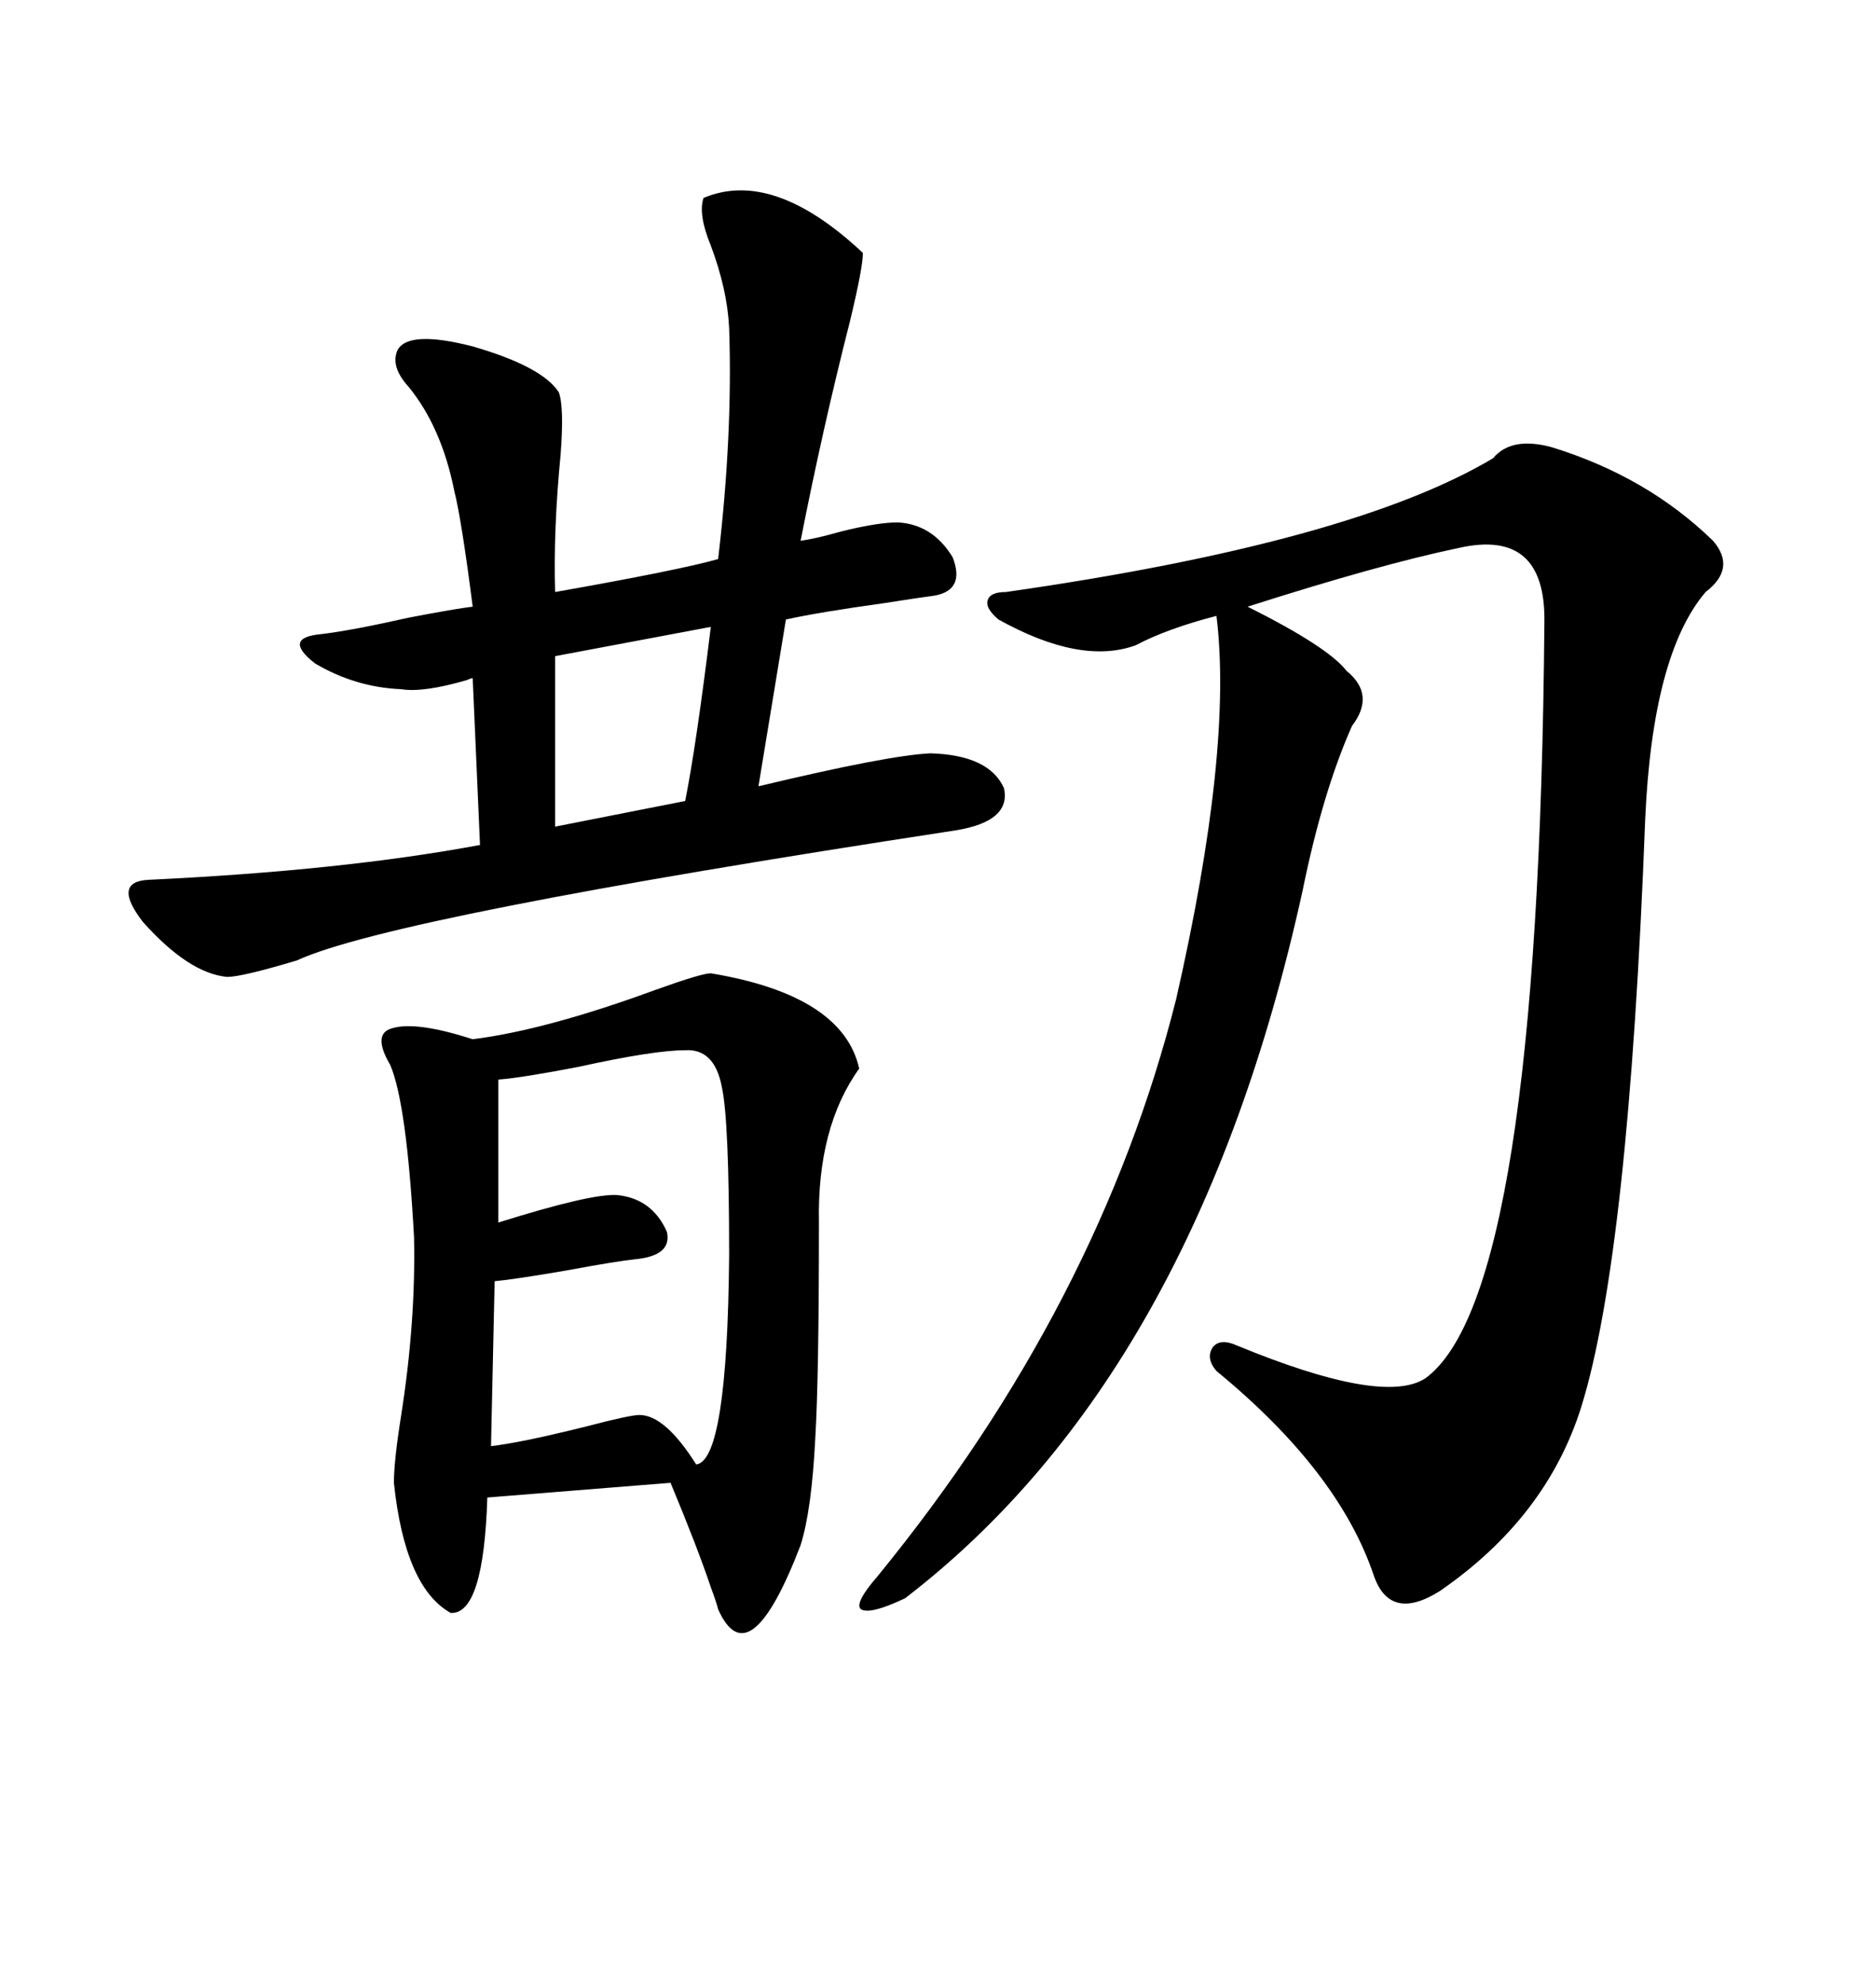 <svg xmlns="http://www.w3.org/2000/svg" xmlns:xlink="http://www.w3.org/1999/xlink" width="300" height="317.285"><path d="M248.14 71.48L248.14 71.48Q263.38 76.17 273.93 86.43L273.93 86.43Q277.73 90.82 272.75 94.63L272.75 94.63Q264.26 104.59 263.09 130.96L263.09 130.96Q260.45 200.68 252.83 225L252.83 225Q247.27 242.58 230.27 254.30L230.27 254.30Q222.36 259.28 219.73 251.95L219.73 251.95Q214.16 235.25 194.53 219.14L194.53 219.14Q192.77 217.09 193.95 215.33L193.95 215.33Q195.12 213.87 197.75 215.04L197.75 215.04Q221.19 224.71 227.93 220.31L227.93 220.31Q246.09 207.13 246.97 99.61L246.97 99.61Q247.27 84.38 233.20 87.60L233.20 87.60Q220.61 90.23 199.51 96.97L199.51 96.97Q212.40 103.42 215.33 107.23L215.33 107.23Q220.02 111.04 216.21 116.02L216.21 116.02Q211.52 126.56 208.30 142.38L208.30 142.38Q191.31 219.73 144.73 255.47L144.73 255.47Q139.16 258.11 137.70 257.23L137.70 257.23Q136.52 256.35 140.33 251.95L140.33 251.95Q175.78 208.59 188.09 159.67L188.09 159.67Q197.17 119.82 194.53 98.44L194.53 98.44Q186.62 100.49 181.64 103.13L181.64 103.13Q172.85 106.35 159.67 99.02L159.67 99.02Q157.62 97.27 157.91 96.09L157.91 96.09Q158.20 94.63 160.84 94.63L160.84 94.63Q216.21 86.72 238.77 73.24L238.77 73.24Q241.70 69.73 248.14 71.48ZM112.50 31.64L112.50 31.64Q123.63 26.95 137.99 40.43L137.99 40.43Q137.99 42.77 135.94 51.27L135.94 51.27Q131.54 68.55 128.03 86.43L128.03 86.43Q130.37 86.13 134.47 84.96L134.47 84.96Q140.33 83.50 143.55 83.50L143.55 83.50Q149.12 83.79 152.34 89.06L152.34 89.06Q154.39 94.34 149.41 95.21L149.41 95.21Q147.07 95.51 141.50 96.39L141.50 96.39Q130.96 97.85 125.68 99.02L125.68 99.02L121.29 125.68Q142.09 120.70 148.83 120.41L148.83 120.41Q158.20 120.70 160.55 125.98L160.55 125.98Q161.72 131.25 152.93 132.71L152.93 132.71Q62.70 146.48 47.46 153.52L47.46 153.52Q38.67 156.15 36.33 156.15L36.33 156.15Q30.18 155.57 22.85 147.36L22.85 147.36Q17.87 140.92 23.73 140.63L23.73 140.63Q54.79 139.16 76.76 135.06L76.76 135.06L75.59 108.40Q75.29 108.40 74.71 108.69L74.71 108.69Q67.68 110.74 64.16 110.16L64.16 110.16Q56.84 109.86 50.39 106.05L50.39 106.05Q45.12 101.95 51.27 101.37L51.27 101.37Q56.25 100.78 65.33 98.73L65.33 98.73Q72.95 97.27 75.59 96.97L75.59 96.97Q73.83 83.20 72.66 78.52L72.66 78.52Q70.61 68.26 65.33 61.82L65.33 61.82Q62.40 58.59 63.57 55.96L63.57 55.96Q65.33 52.73 75.59 55.37L75.59 55.37Q86.72 58.59 89.36 62.70L89.36 62.70Q90.23 65.04 89.65 72.66L89.65 72.66Q88.48 84.67 88.77 94.63L88.77 94.63Q108.69 91.11 114.84 89.36L114.84 89.36Q117.19 69.43 116.60 52.44L116.60 52.44Q116.31 46.29 113.67 39.26L113.67 39.26Q111.62 34.28 112.50 31.64ZM113.67 155.57L113.67 155.57Q134.77 159.08 137.40 170.80L137.40 170.80Q130.66 180.18 130.96 195.41L130.96 195.41Q130.96 220.31 130.37 229.98L130.37 229.98Q129.79 241.41 128.03 246.97L128.03 246.97Q119.82 268.36 114.84 257.23L114.84 257.23Q114.55 256.05 113.67 253.71L113.67 253.71Q111.62 247.56 107.23 237.01L107.23 237.01L77.93 239.36Q77.34 258.11 72.07 257.81L72.07 257.81Q64.75 253.71 62.99 237.01L62.99 237.01Q62.99 233.50 64.16 226.17L64.16 226.17Q66.50 211.23 66.21 197.75L66.21 197.75Q65.04 176.37 62.40 170.21L62.40 170.21Q59.47 165.23 62.70 164.36L62.70 164.36Q66.50 163.18 75.59 166.11L75.59 166.11Q87.30 164.65 104.88 158.20L104.88 158.20Q112.21 155.57 113.67 155.57ZM109.57 167.87L109.57 167.87Q104.59 167.87 92.58 170.51L92.58 170.51Q83.50 172.27 79.69 172.56L79.69 172.56L79.69 195.41Q94.63 190.72 98.73 191.02L98.73 191.02Q104.30 191.60 106.64 196.88L106.64 196.88Q107.52 200.68 101.66 201.27L101.66 201.27Q98.73 201.56 90.82 203.03L90.82 203.03Q82.32 204.49 79.10 204.79L79.10 204.79L78.52 231.15Q83.50 230.57 94.04 227.93L94.04 227.93Q100.78 226.17 102.25 226.17L102.25 226.17Q106.35 226.17 111.33 234.08L111.33 234.08Q116.31 233.50 116.60 200.68L116.60 200.68Q116.60 179.00 115.43 173.73L115.43 173.73Q114.26 167.58 109.57 167.87ZM113.67 100.20L113.67 100.20L88.77 104.88L88.77 132.13L109.57 128.03Q111.33 119.24 113.67 100.20Z"/></svg>